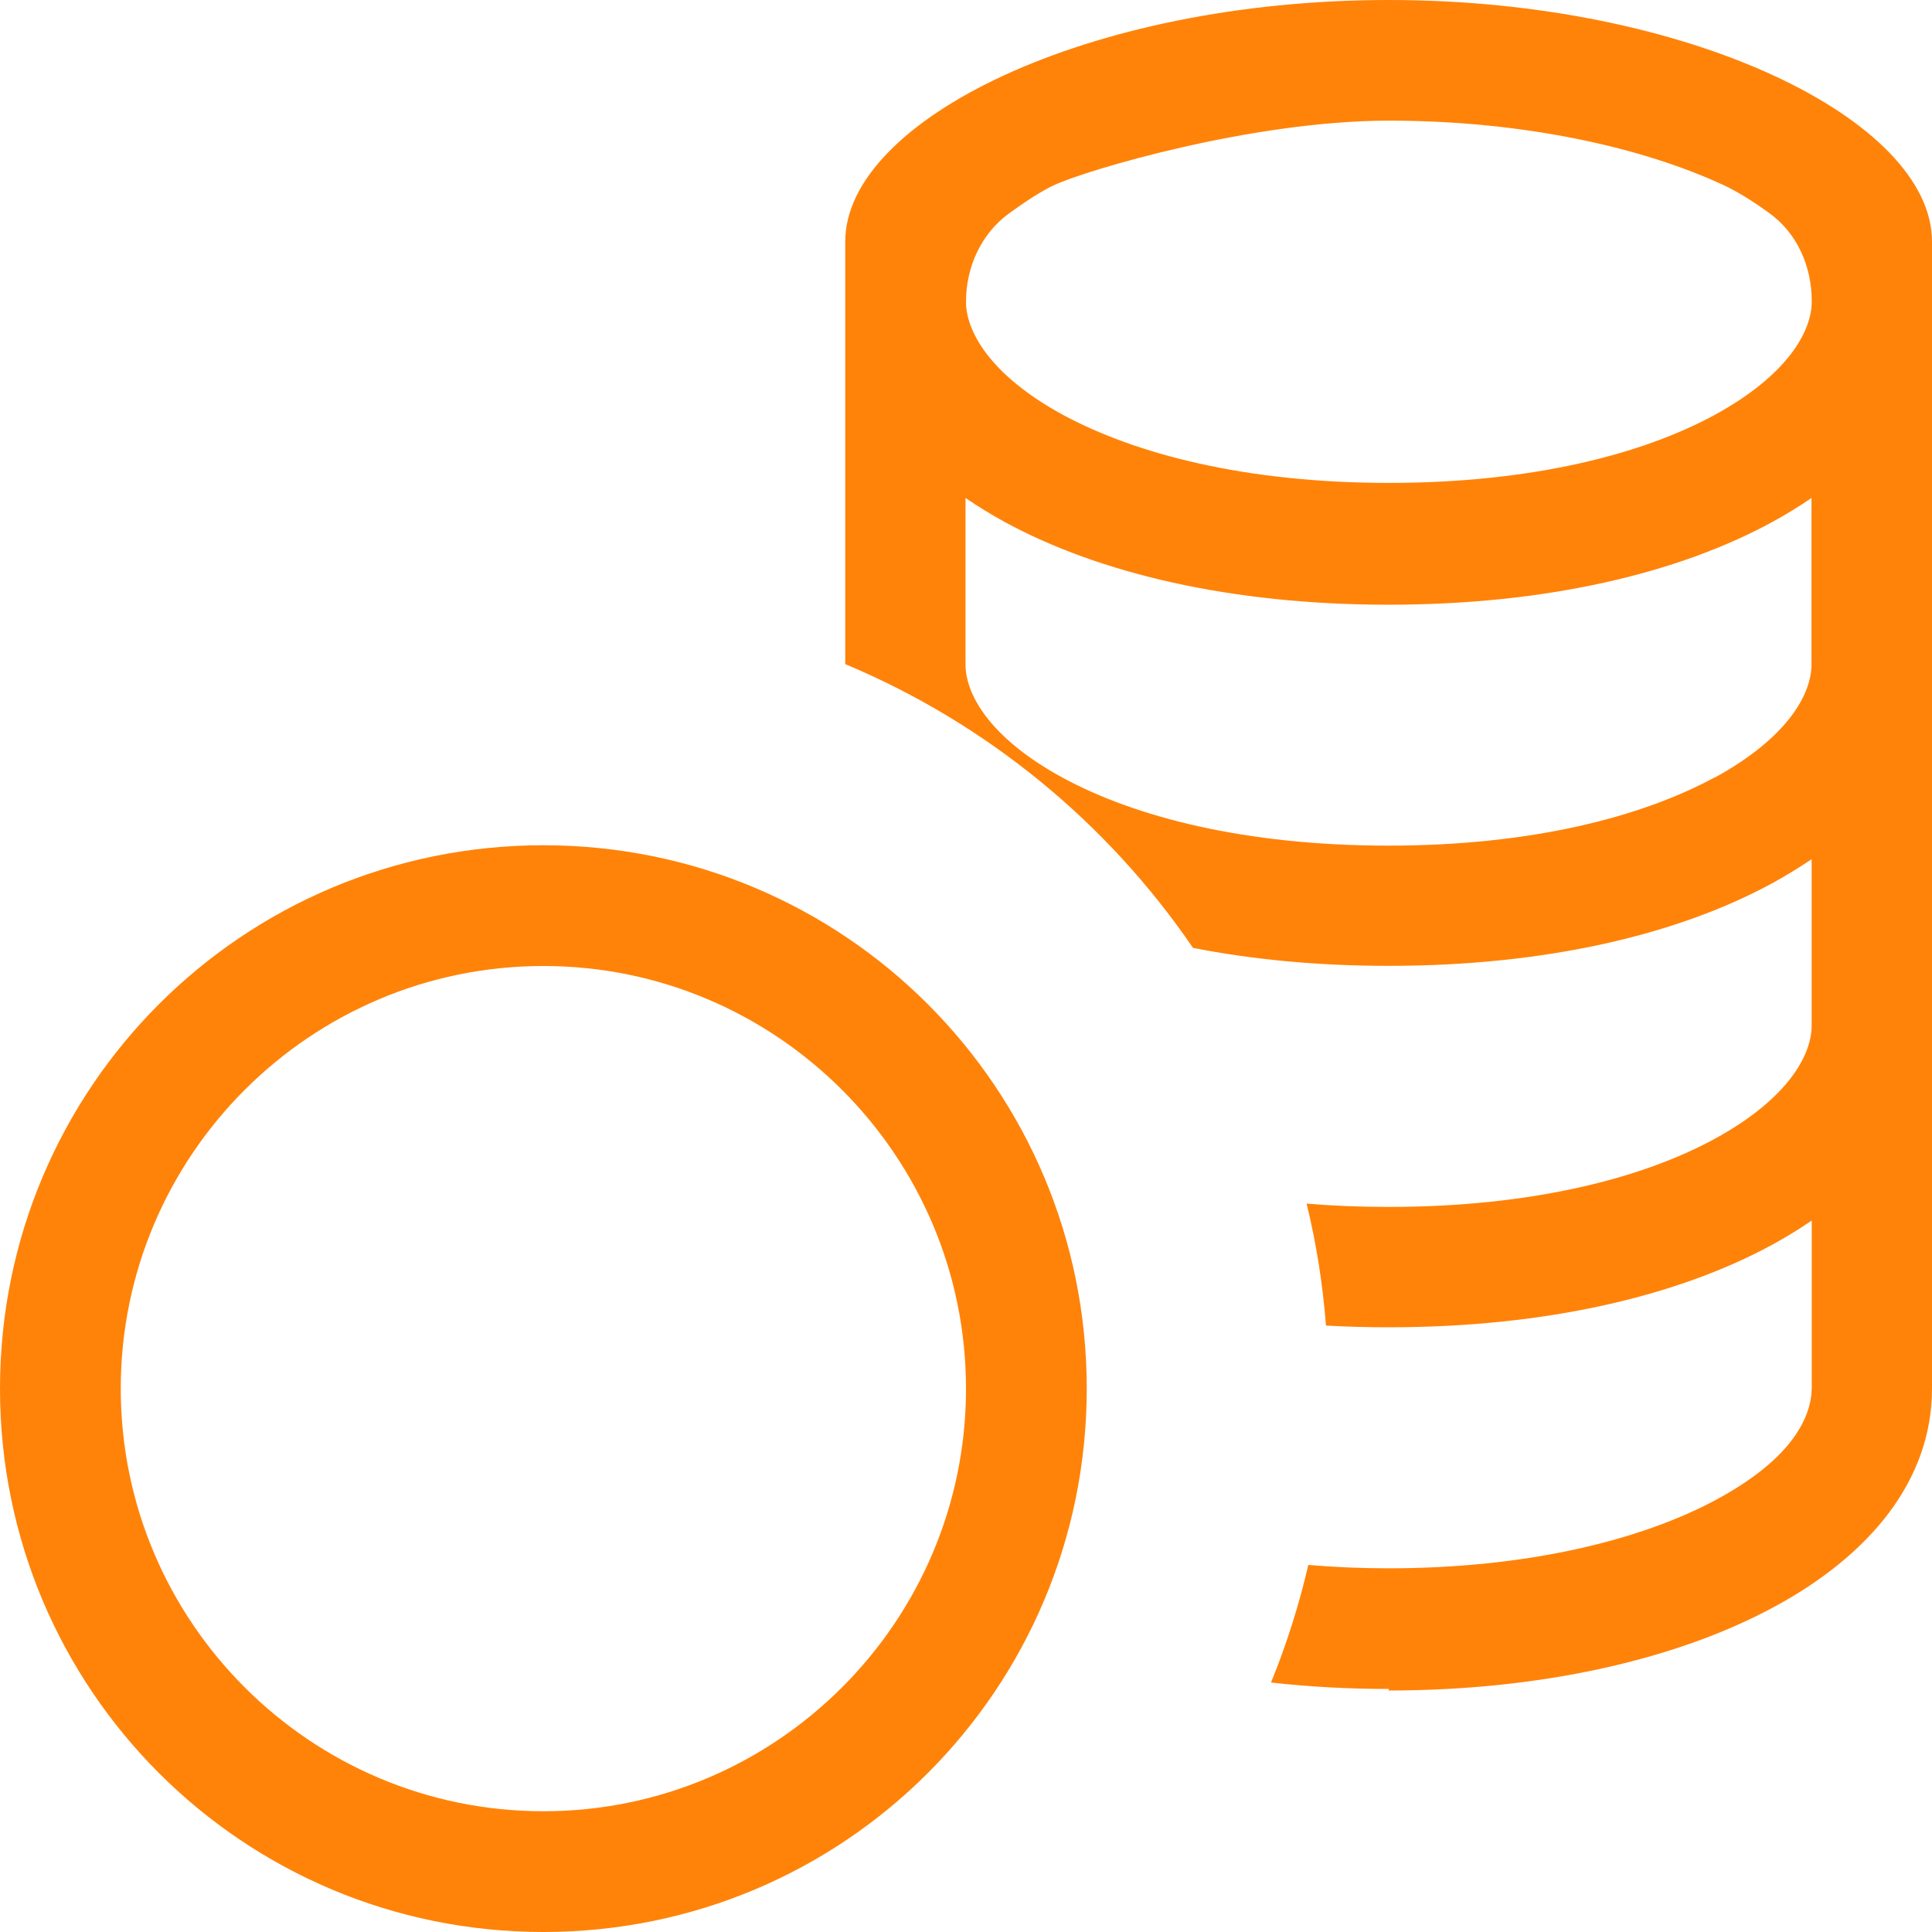 <svg width="40" height="40" viewBox="0 0 40 40" fill="none" xmlns="http://www.w3.org/2000/svg">
<g clip-path="url(#clip0_40_16)">
<path fill-rule="evenodd" clip-rule="evenodd" d="M28.75 35C34.975 35 40 32.5 40 28.75V5C40 2.5 35 0 28.75 0C22.5 0 17.5 2.5 17.5 5V13.75C20.425 14.975 22.925 17.025 24.7 19.625C25.925 19.865 27.275 19.997 28.75 19.997C32.025 19.997 34.75 19.345 36.7 18.282C36.977 18.13 37.246 17.965 37.508 17.788V21.238C37.508 21.825 37.04 22.738 35.502 23.578C34.013 24.39 31.727 24.988 28.753 24.988C28.157 24.988 27.591 24.965 27.052 24.92C27.253 25.742 27.386 26.583 27.453 27.445C27.874 27.468 28.308 27.48 28.753 27.48C32.028 27.48 34.752 26.828 36.703 25.765C36.979 25.613 37.249 25.448 37.51 25.27V28.72C37.51 29.31 37.138 30.185 35.532 31.05C33.953 31.9 31.582 32.47 28.758 32.47C28.183 32.47 27.626 32.447 27.087 32.4C26.895 33.231 26.637 34.045 26.315 34.835C27.102 34.923 27.915 34.968 28.755 34.968L28.75 35ZM35.5 16.1C37.038 15.26 37.505 14.348 37.505 13.76V10.31C37.247 10.487 36.977 10.652 36.697 10.805C34.752 11.867 32.023 12.52 28.747 12.52C25.473 12.52 22.747 11.867 20.797 10.805C20.521 10.653 20.251 10.488 19.99 10.31V13.76C19.99 14.348 20.457 15.26 21.995 16.098C23.485 16.91 25.77 17.508 28.745 17.508C31.72 17.508 33.995 16.91 35.495 16.098L35.5 16.1ZM20 6.25C20 5.53 20.312 4.838 20.895 4.415C21.212 4.185 21.558 3.955 21.83 3.83C22.512 3.515 25.93 2.498 28.755 2.498C31.58 2.498 34.03 3.065 35.68 3.83C35.99 3.973 36.333 4.195 36.635 4.415C37.212 4.832 37.51 5.52 37.51 6.232V6.247C37.51 6.835 37.042 7.747 35.505 8.588C34.015 9.4 31.73 9.998 28.755 9.998C25.78 9.998 23.505 9.398 22.005 8.588C20.468 7.75 20 6.835 20 6.25Z" fill="#FF8309"/>
<path fill-rule="evenodd" clip-rule="evenodd" d="M22.5 28.75C22.5 34.975 17.475 40 11.25 40C5.025 40 0 34.975 0 28.75C0 22.525 5.025 17.5 11.25 17.5C17.475 17.5 22.5 22.525 22.5 28.75ZM20 28.75C20 33.575 16.075 37.5 11.25 37.5C6.425 37.5 2.5 33.575 2.5 28.75C2.5 23.925 6.425 20 11.25 20C16.075 20 20 23.925 20 28.75Z" fill="#FF8309"/>
</g>
<defs>
<clipPath id="clip0_40_16">
<rect width="40" height="40" fill="white"/>
</clipPath>
</defs>
</svg>
